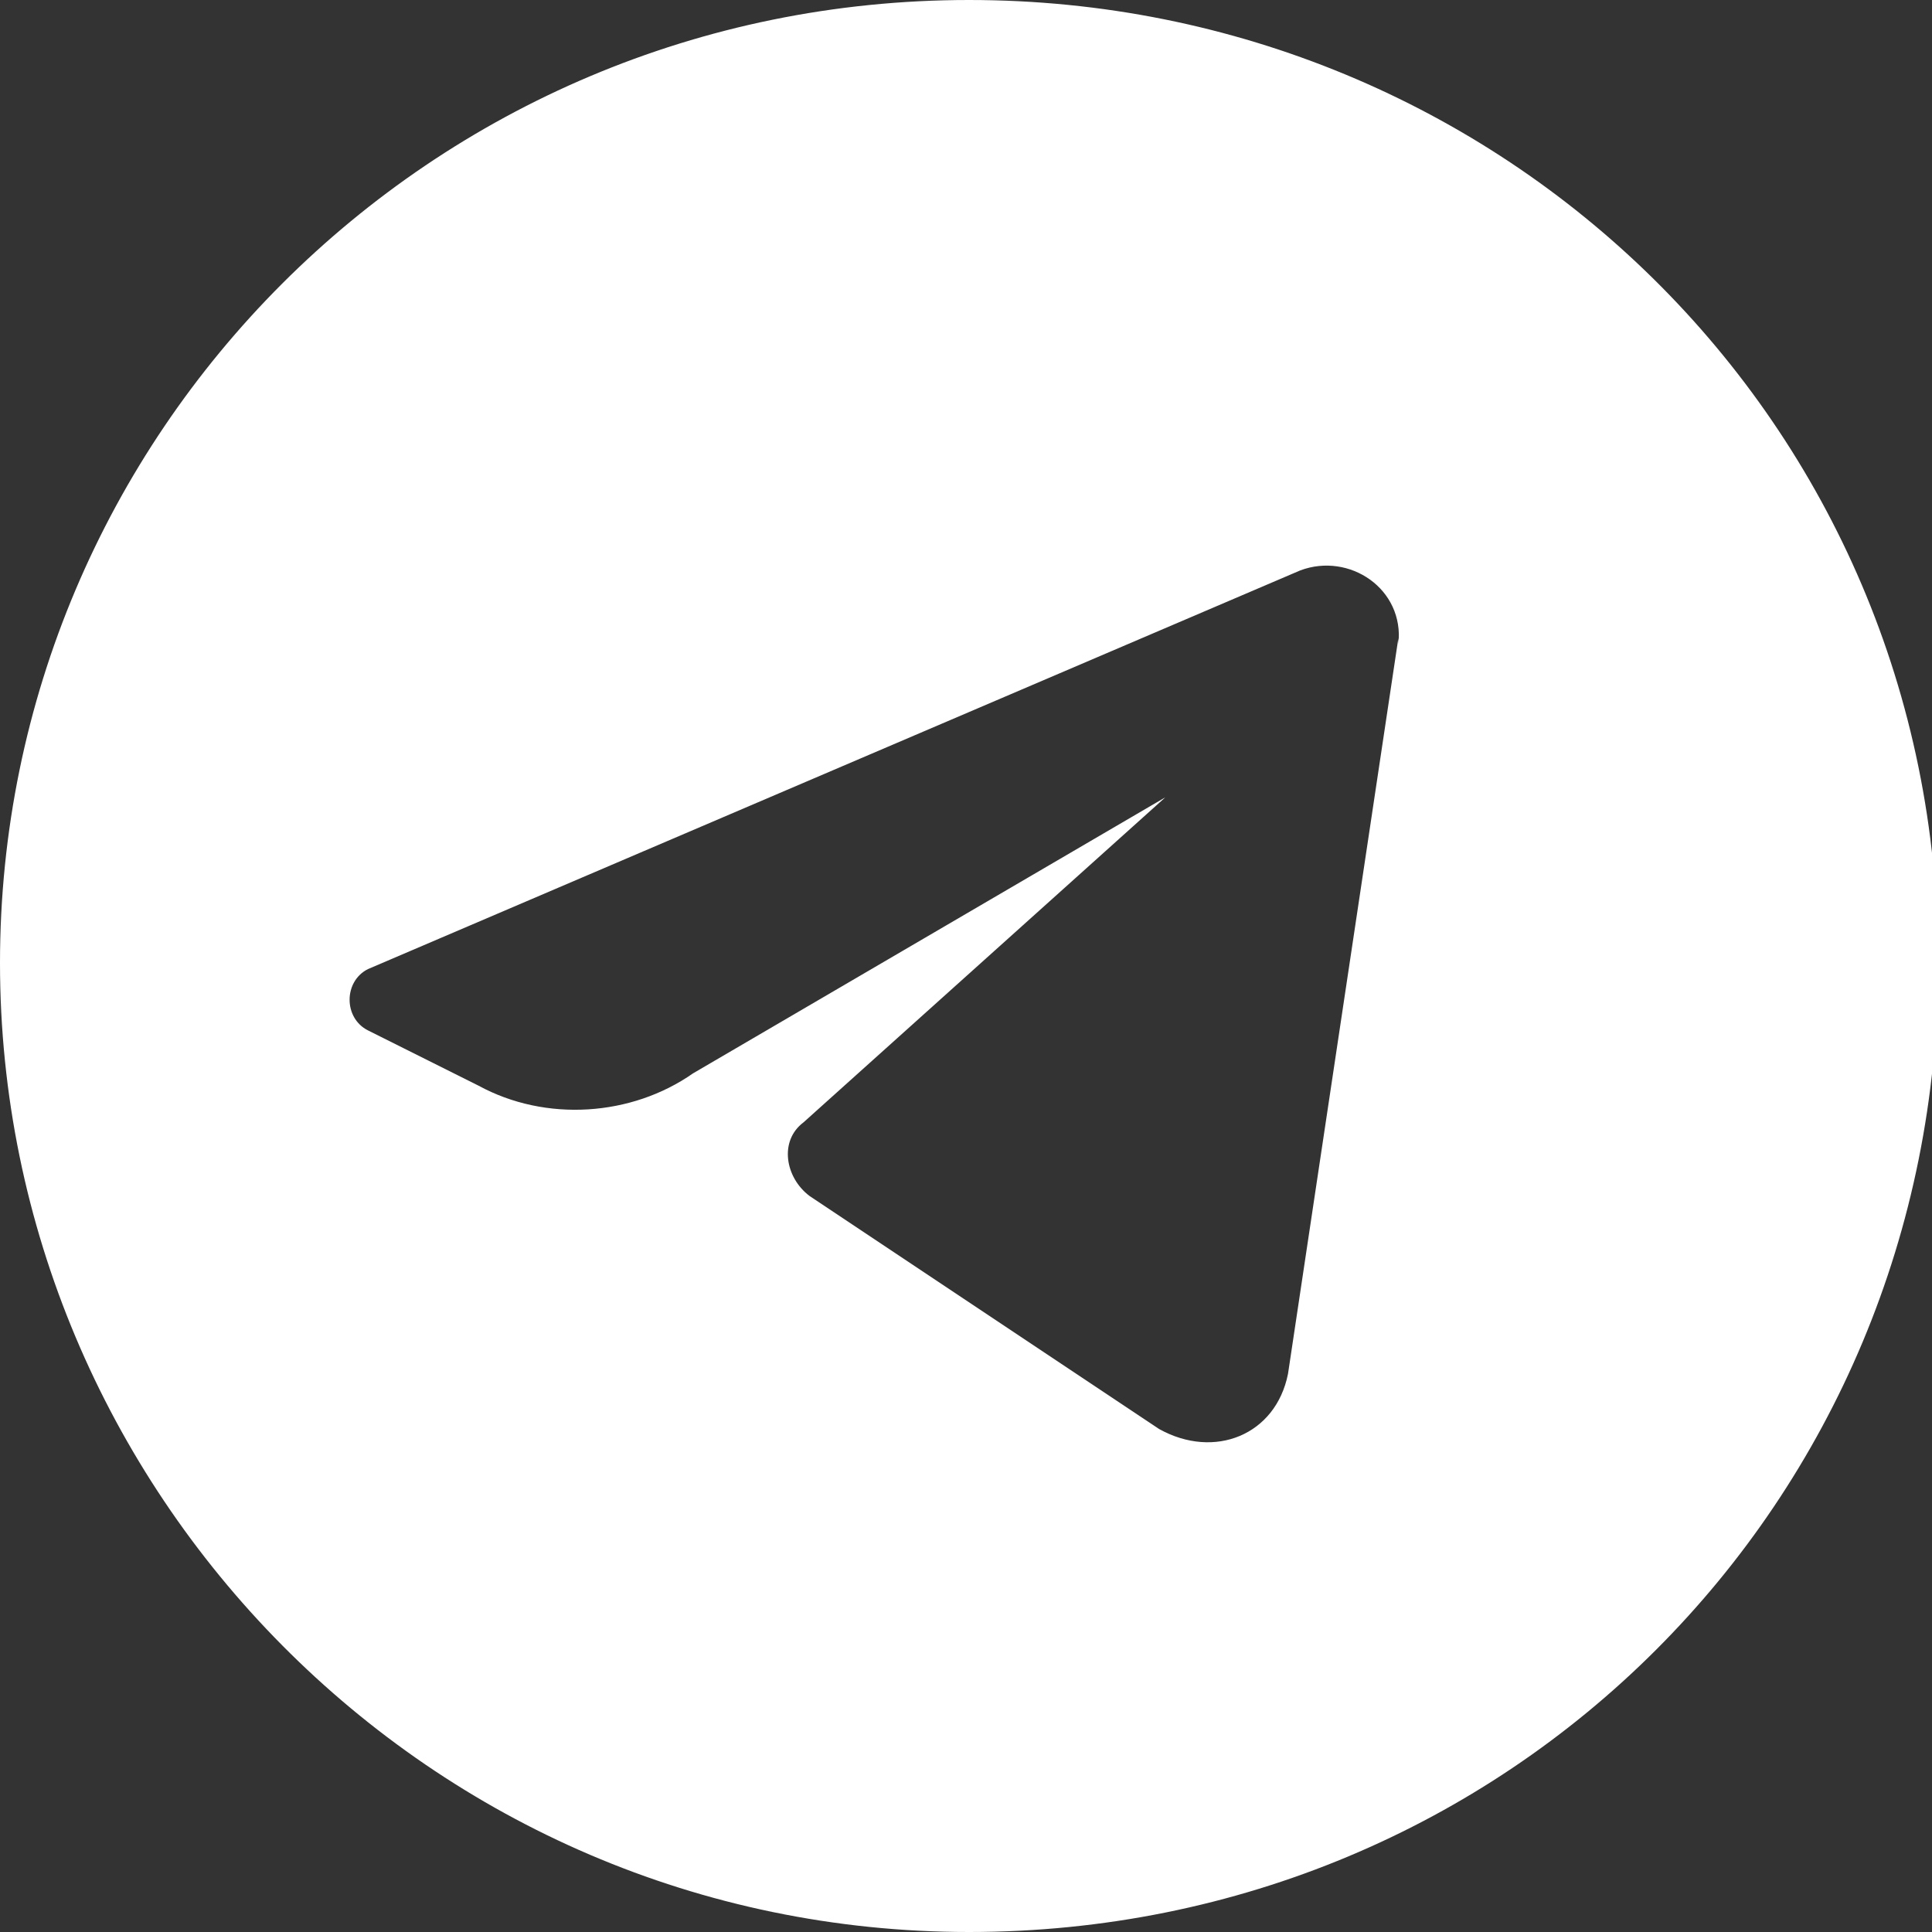 <?xml version="1.0" encoding="UTF-8"?> <svg xmlns="http://www.w3.org/2000/svg" id="_Слой_2" version="1.1" viewBox="0 0 31.5 31.5"><rect x="0" y="0" width="31.5" height="31.5" fill="#333333" stroke="none"/><defs><style> .st0 { fill: #fff; } </style></defs><g id="_Слой_1-2"><path class="st0" d="M15.8,0C7,0,0,7.1,0,15.7s7,15.8,15.8,15.8,15.8-7,15.8-15.8S24.5,0,15.8,0ZM22.8,10.4l-1.8,12c-.2,1-1.2,1.4-2.1.9l-5.7-3.8c-.4-.3-.5-.9-.1-1.2l5.9-5.3-7.7,4.5c-1,.7-2.4.8-3.5.2l-1.8-.9c-.4-.2-.4-.8,0-1l15.2-6.5c.8-.3,1.7.3,1.6,1.2Z"></path></g></svg> 